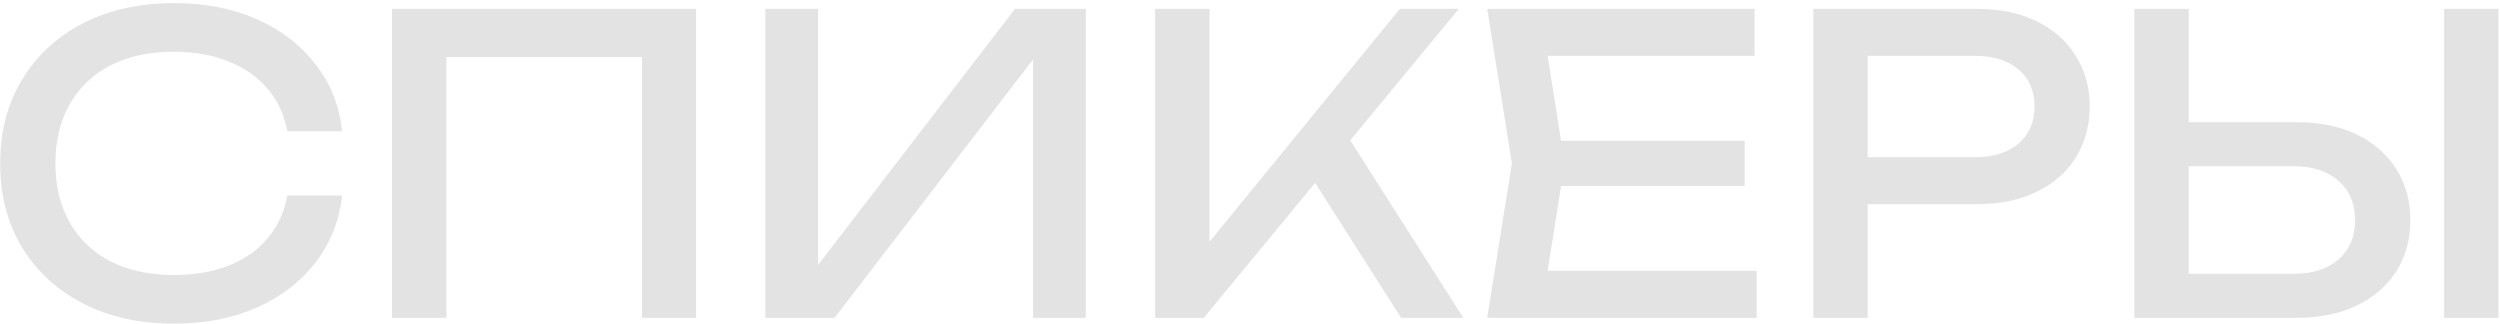 <?xml version="1.0" encoding="UTF-8"?> <svg xmlns="http://www.w3.org/2000/svg" width="409" height="53" viewBox="0 0 409 53" fill="none"><path d="M55.97 31.984C55.521 36.117 54.061 39.779 51.59 42.969C49.163 46.114 45.973 48.563 42.02 50.315C38.066 52.067 33.55 52.943 28.473 52.943C22.812 52.943 17.847 51.843 13.579 49.641C9.311 47.439 5.986 44.384 3.605 40.475C1.223 36.522 0.033 31.939 0.033 26.727C0.033 21.515 1.223 16.954 3.605 13.046C5.986 9.092 9.311 6.014 13.579 3.813C17.847 1.611 22.812 0.51 28.473 0.51C33.55 0.51 38.066 1.386 42.02 3.139C45.973 4.891 49.163 7.34 51.59 10.485C54.061 13.63 55.521 17.291 55.97 21.47H47.007C46.513 18.774 45.434 16.46 43.772 14.528C42.154 12.596 40.043 11.114 37.437 10.08C34.831 9.002 31.82 8.463 28.406 8.463C24.452 8.463 21.015 9.204 18.095 10.687C15.219 12.169 12.995 14.281 11.422 17.022C9.85 19.763 9.064 22.998 9.064 26.727C9.064 30.456 9.85 33.691 11.422 36.432C12.995 39.172 15.219 41.284 18.095 42.767C21.015 44.249 24.452 44.991 28.406 44.991C31.82 44.991 34.831 44.474 37.437 43.441C40.043 42.407 42.154 40.925 43.772 38.993C45.434 37.016 46.513 34.679 47.007 31.984H55.97Z" fill="#E3E3E3"></path><path d="M113.87 1.454V52H105.041V5.295L109.085 9.339H68.985L73.028 5.295V52H64.132V1.454H113.87Z" fill="#E3E3E3"></path><path d="M125.209 52V1.454H133.835V47.821L130.803 47.282L166.05 1.454H177.642V52H169.015V5.228L172.048 5.767L136.531 52H125.209Z" fill="#E3E3E3"></path><path d="M188.984 52V1.454H197.88V44.519L195.184 42.834L229.016 1.454H238.653L196.936 52H188.984ZM213.043 26.592L219.311 20.459L239.395 52H229.218L213.043 26.592Z" fill="#E3E3E3"></path><path d="M285.427 23.02V30.433H250.113V23.02H285.427ZM255.976 26.727L252.404 49.304L248.158 44.317H287.382V52H243.306L247.349 26.727L243.306 1.454H287.045V9.137H248.158L252.404 4.15L255.976 26.727Z" fill="#E3E3E3"></path><path d="M323.413 1.454C327.187 1.454 330.444 2.128 333.185 3.476C335.971 4.824 338.105 6.711 339.587 9.137C341.115 11.518 341.879 14.281 341.879 17.426C341.879 20.571 341.115 23.357 339.587 25.783C338.105 28.165 335.971 30.029 333.185 31.377C330.444 32.725 327.187 33.399 323.413 33.399H300.701V25.716H323.076C326.131 25.716 328.512 24.974 330.22 23.492C331.972 22.009 332.848 19.987 332.848 17.426C332.848 14.865 331.972 12.844 330.22 11.361C328.512 9.878 326.131 9.137 323.076 9.137H301.577L305.553 4.689V52H296.657V1.454H323.413Z" fill="#E3E3E3"></path><path d="M349.177 52V1.454H358.074V48.765L354.097 44.788H375.259C378.359 44.788 380.808 44.002 382.605 42.43C384.402 40.812 385.301 38.678 385.301 36.027C385.301 33.331 384.402 31.197 382.605 29.625C380.808 28.007 378.359 27.198 375.259 27.198H353.221V19.987H375.664C379.483 19.987 382.785 20.661 385.571 22.009C388.356 23.357 390.513 25.244 392.04 27.67C393.568 30.052 394.332 32.837 394.332 36.027C394.332 39.172 393.568 41.958 392.04 44.384C390.513 46.765 388.356 48.63 385.571 49.978C382.785 51.326 379.483 52 375.664 52H349.177ZM399.858 1.454H408.754V52H399.858V1.454Z" fill="#E3E3E3"></path></svg> 